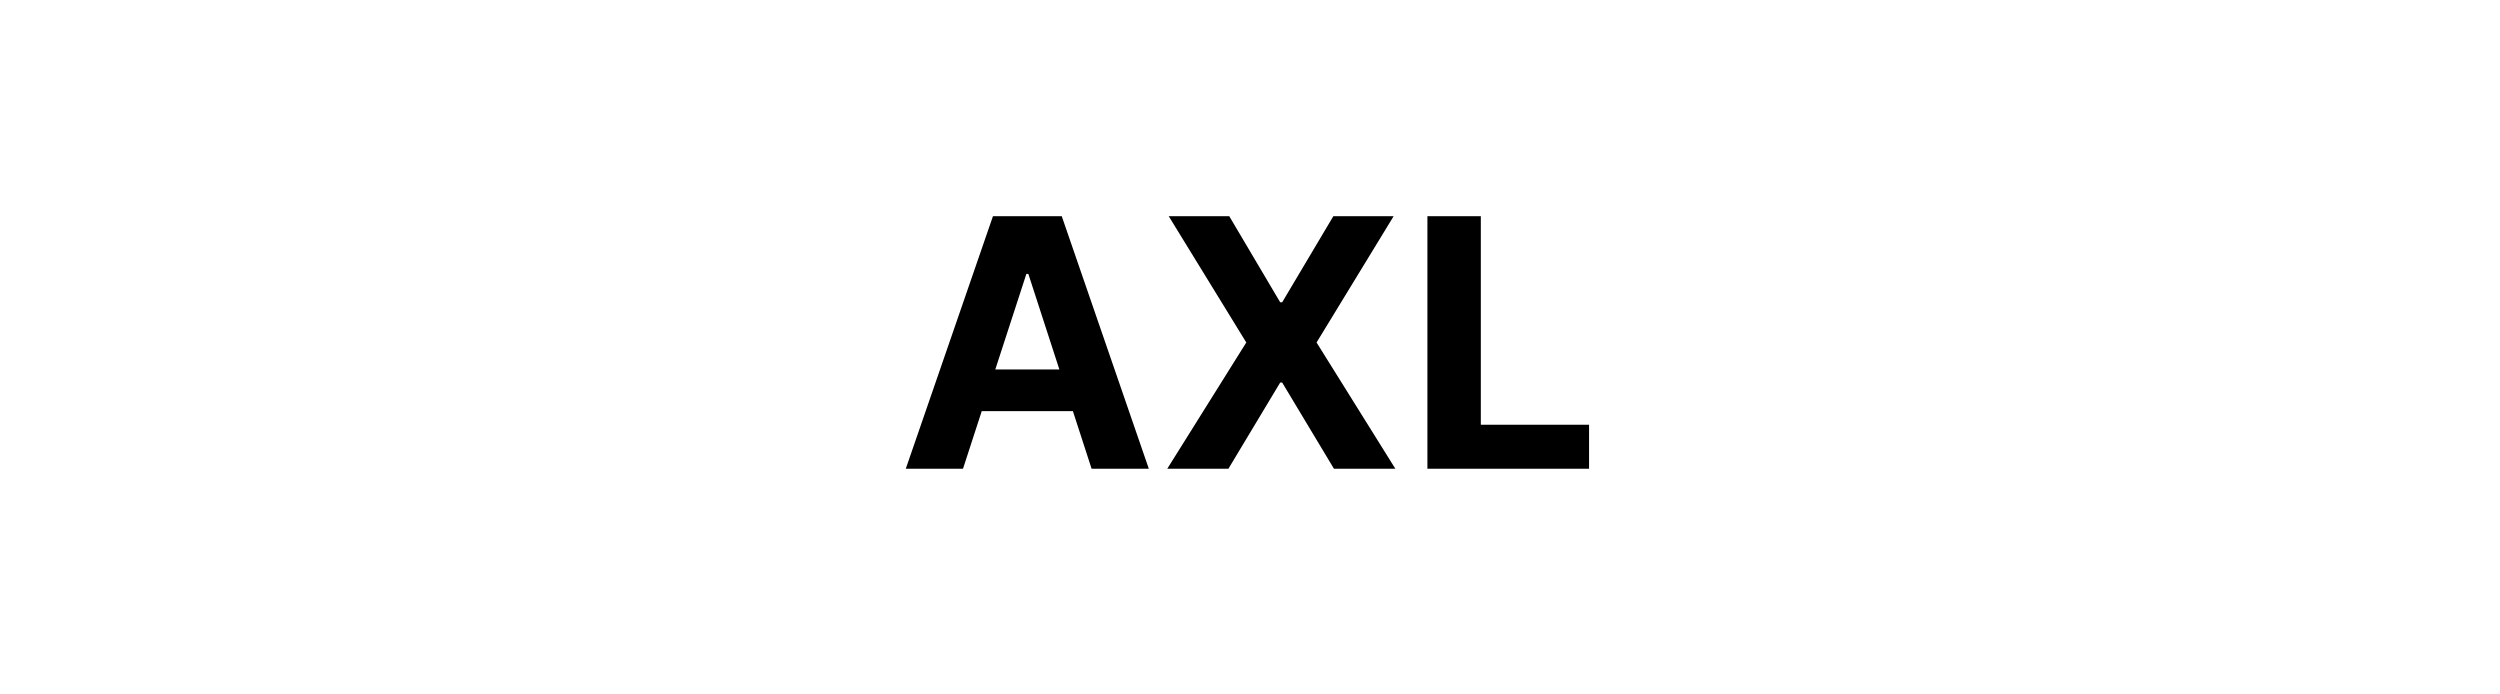 <svg width="144" height="40" viewBox="0 0 144 40" fill="none" xmlns="http://www.w3.org/2000/svg">
<path d="M55.469 27H52.173L57.194 12.454H61.157L66.172 27H62.876L59.233 15.778H59.119L55.469 27ZM55.263 21.283H63.047V23.683H55.263V21.283ZM70.806 12.454L73.739 17.412H73.853L76.8 12.454H80.273L75.834 19.727L80.373 27H76.836L73.853 22.035H73.739L70.756 27H67.234L71.786 19.727L67.319 12.454H70.806ZM82.219 27V12.454H85.295V24.465H91.53V27H82.219Z" fill="black"/>
</svg>

